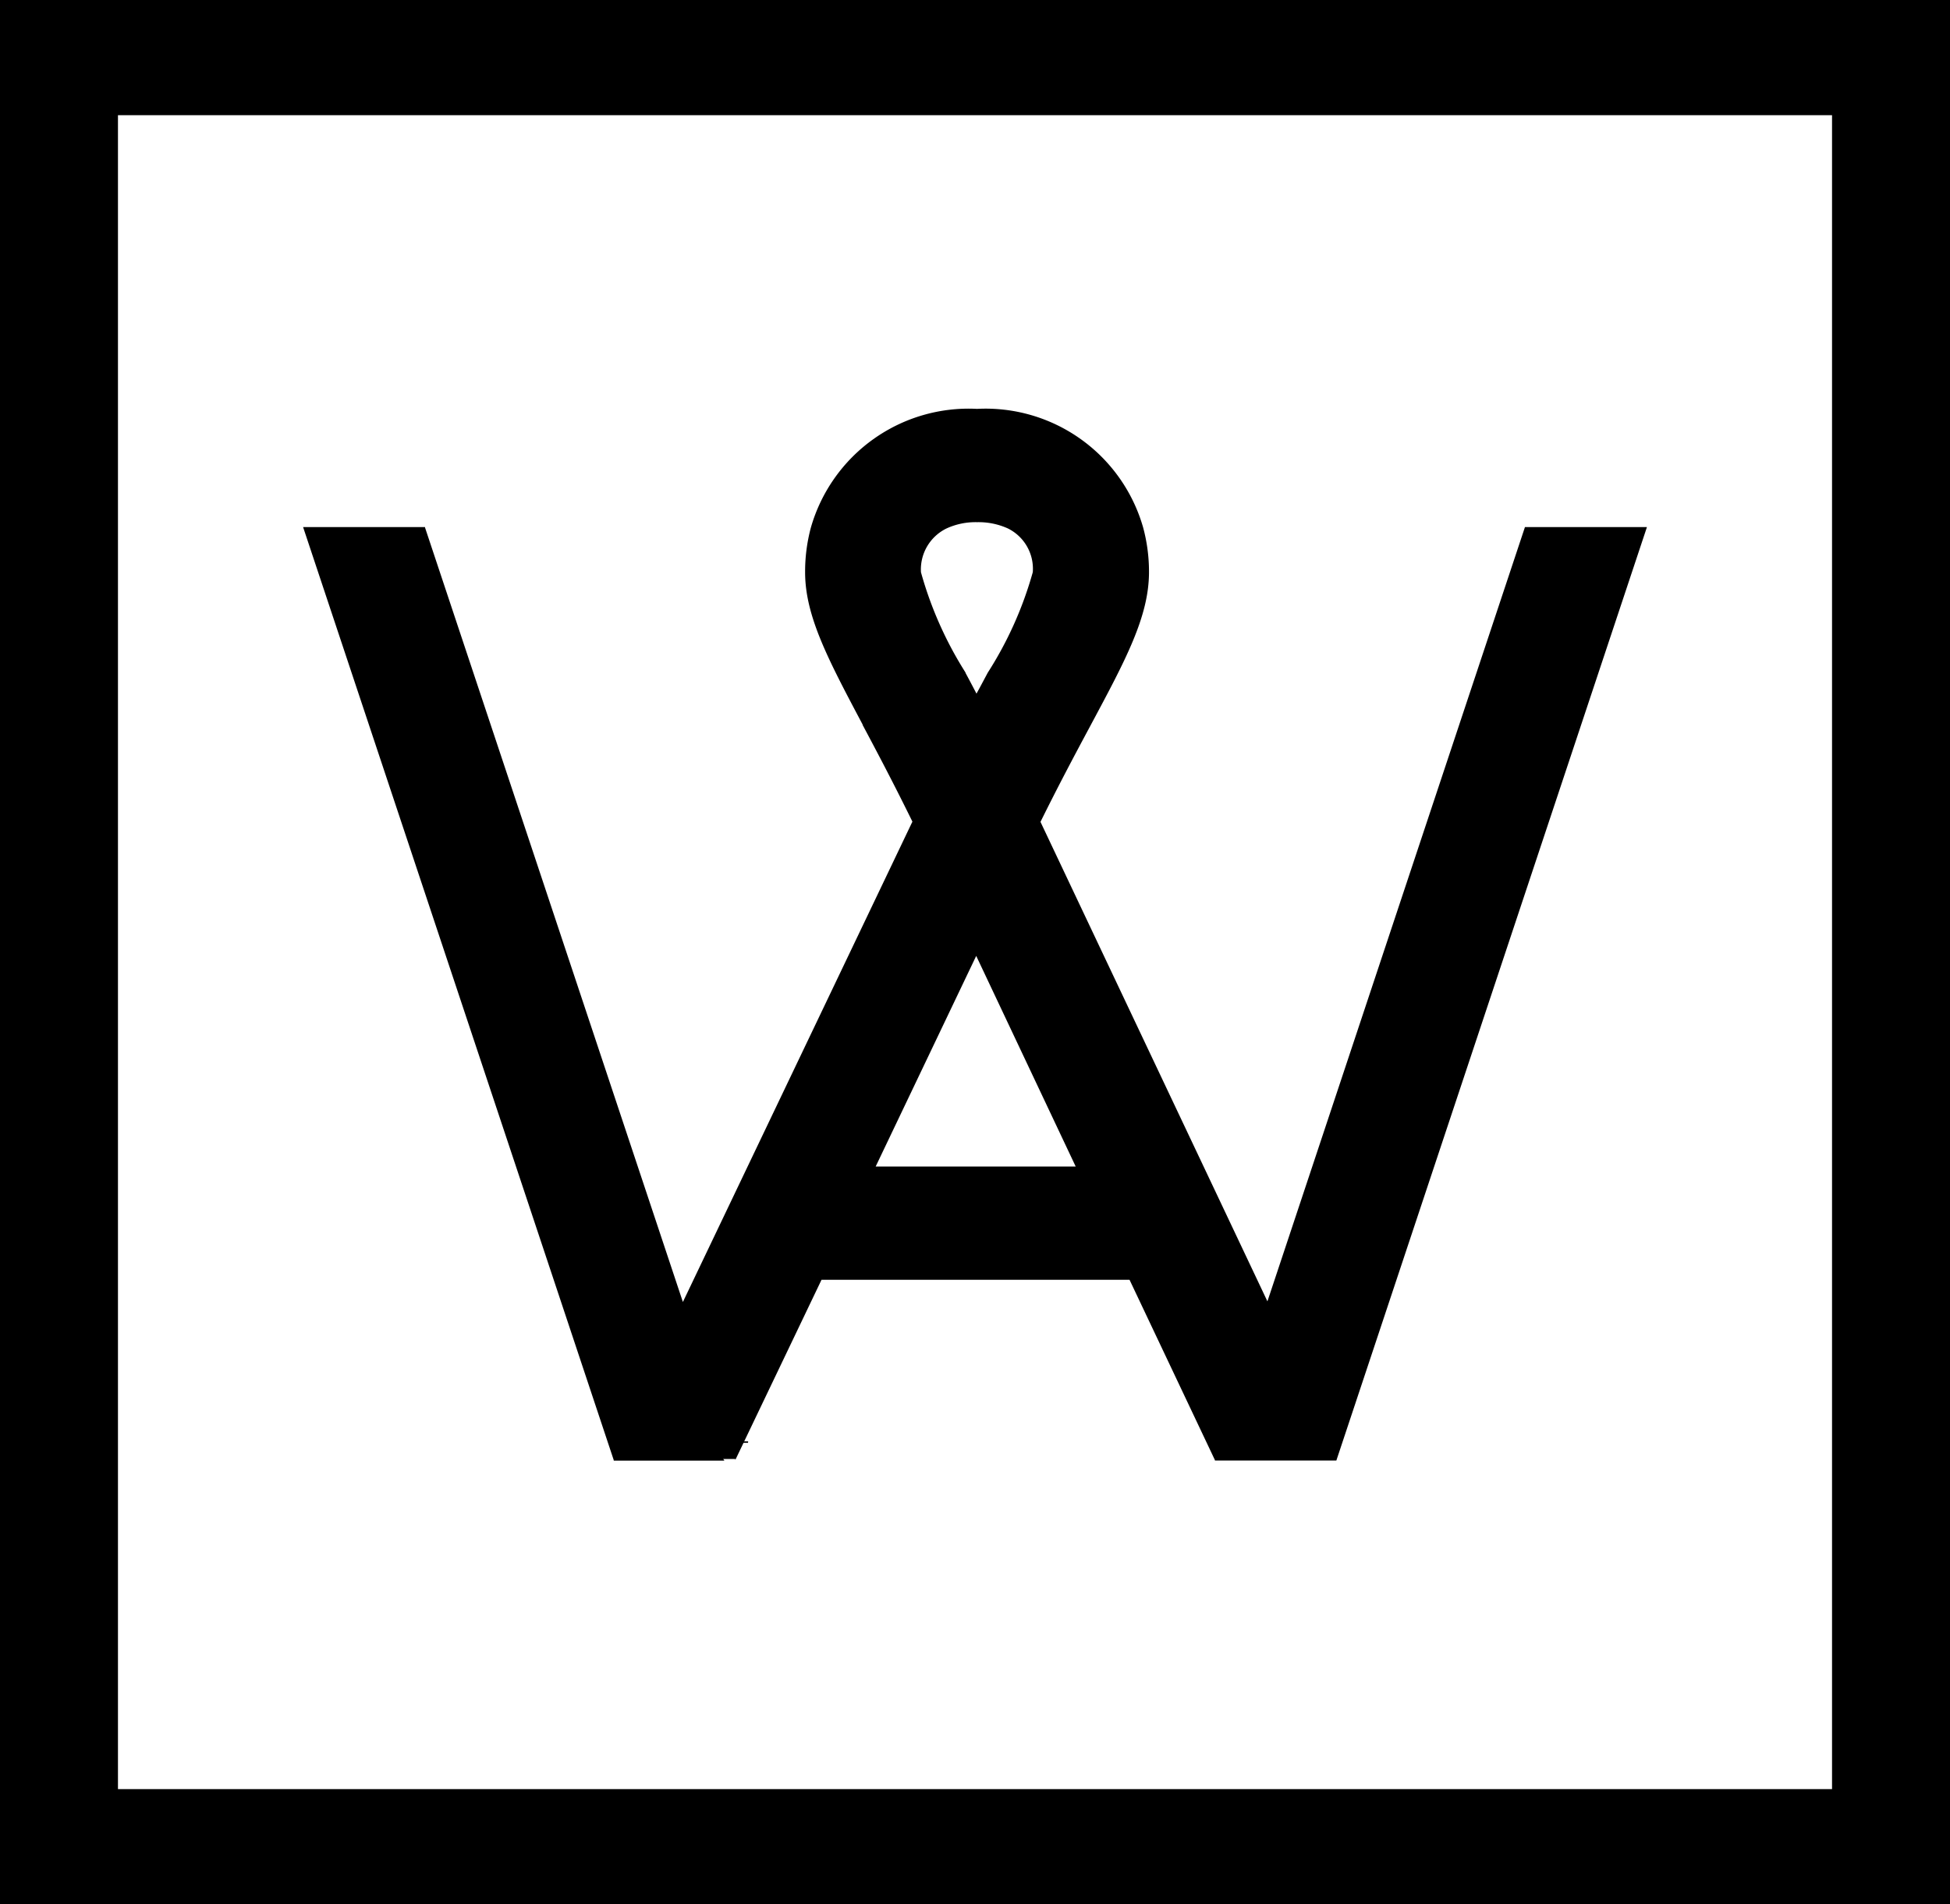 <svg xmlns="http://www.w3.org/2000/svg" xmlns:xlink="http://www.w3.org/1999/xlink" width="49.906" height="48.736" viewBox="0 0 49.906 48.736">
  <defs>
    <clipPath id="clip-path">
      <path id="Clip_6" data-name="Clip 6" d="M0,48.736H49.906V0H0Z" transform="translate(0 0.092)" fill="none"/>
    </clipPath>
  </defs>
  <g id="Group_8" data-name="Group 8" transform="translate(0 -0.592)">
    <path id="Fill_1" data-name="Fill 1" d="M0,.077.013.094h.28L.3.077Z" transform="translate(18.849 37.414)"/>
    <path id="Fill_2" data-name="Fill 2" d="M0,.068.013.085.028.1H.3l0-.01,0-.026Z" transform="translate(18.845 37.414)"/>
    <g id="Group_7" data-name="Group 7" transform="translate(0 0.5)">
      <path id="Fill_3" data-name="Fill 3" d="M10.781,26.917h0l-2.831,0,0-.014L0,3.025H3.121l0,.014L9.72,22.857l3.536-7.4c1.218-2.548,2.268-4.747,2.338-4.893-.49-1-.942-1.852-1.273-2.473l0-.01c-.887-1.674-1.473-2.779-1.473-3.9a4.354,4.354,0,0,1,.147-1.141A4.2,4.2,0,0,1,17.249,0,4.194,4.194,0,0,1,21.5,3.039a4.331,4.331,0,0,1,.149,1.138c0,1.132-.592,2.238-1.489,3.912l-.012.023c-.41.764-.816,1.527-1.276,2.458l5.808,12.271L31.271,3.025h3.121l-.007.024L26.444,26.915H23.336l0-.012-2.185-4.614H13.268L11.062,26.9v-.025h-.311l.014.017.014.019ZM17.227,14h0L14.654,19.39h5.119L17.227,14ZM17.249,2.9a1.779,1.779,0,0,0-.781.16,1.166,1.166,0,0,0-.655,1.121,9.586,9.586,0,0,0,1.14,2.567l0,.009c.083.153.167.312.281.531l.072-.131q.107-.2.207-.388l.006-.012a9.509,9.509,0,0,0,1.156-2.578,1.15,1.15,0,0,0-.638-1.119A1.82,1.82,0,0,0,17.249,2.9Z" transform="translate(7.757 10.556)"/>
      <path id="Clip_6-2" data-name="Clip 6" d="M0,48.736H49.906V0H0Z" transform="translate(0 0.092)" fill="none"/>
      <g id="Group_7-2" data-name="Group 7" clip-path="url(#clip-path)">
        <path id="Fill_5" data-name="Fill 5" d="M49.906,48.737H0V0H49.906V48.736ZM3.019,2.948V45.788H46.887V2.948Z" transform="translate(0 0.092)"/>
      </g>
    </g>
  </g>
</svg>
